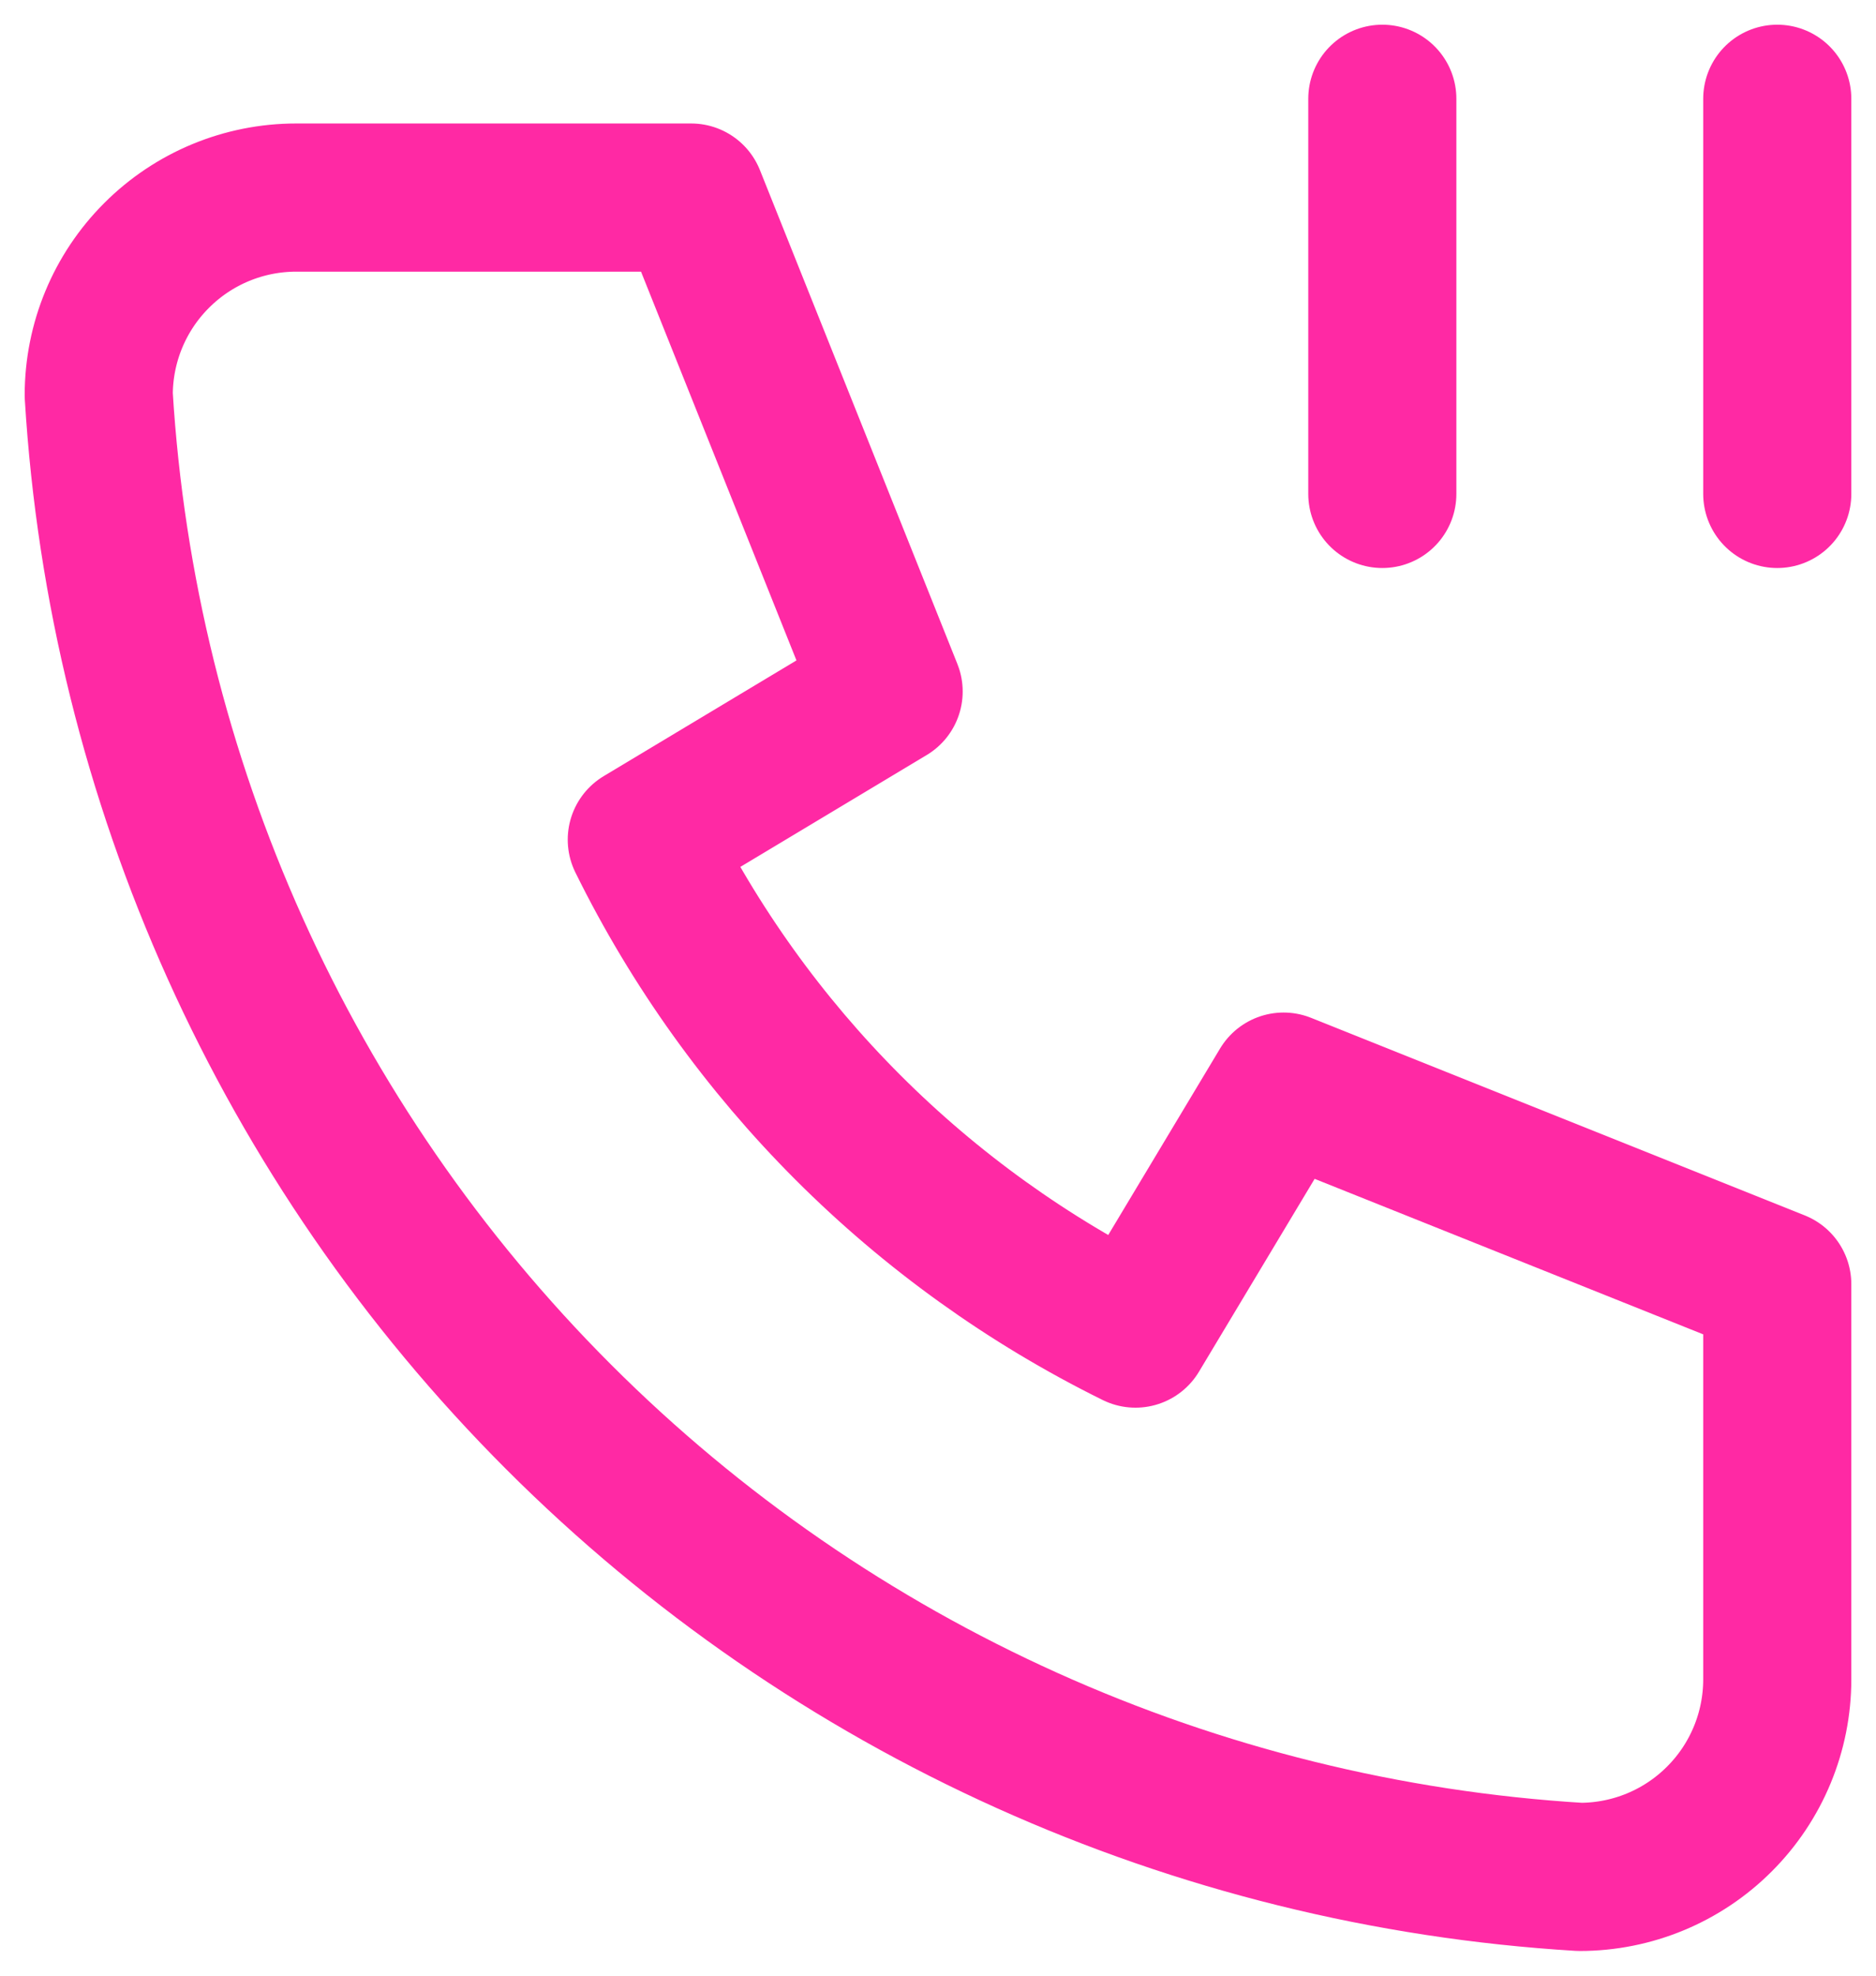 <svg width="38" height="40" viewBox="0 0 38 40" fill="none" xmlns="http://www.w3.org/2000/svg">
<path d="M36 2V10M28 2V10M6 4H14L18 14L13 17C15.142 21.343 18.657 24.858 23 27L26 22L36 26V34C36 35.061 35.579 36.078 34.828 36.828C34.078 37.579 33.061 38 32 38C24.198 37.526 16.84 34.213 11.314 28.686C5.787 23.16 2.474 15.802 2 8C2 6.939 2.421 5.922 3.172 5.172C3.922 4.421 4.939 4 6 4Z" stroke="#FF29A4" stroke-width="3" stroke-linecap="round" stroke-linejoin="round"/>
</svg>
